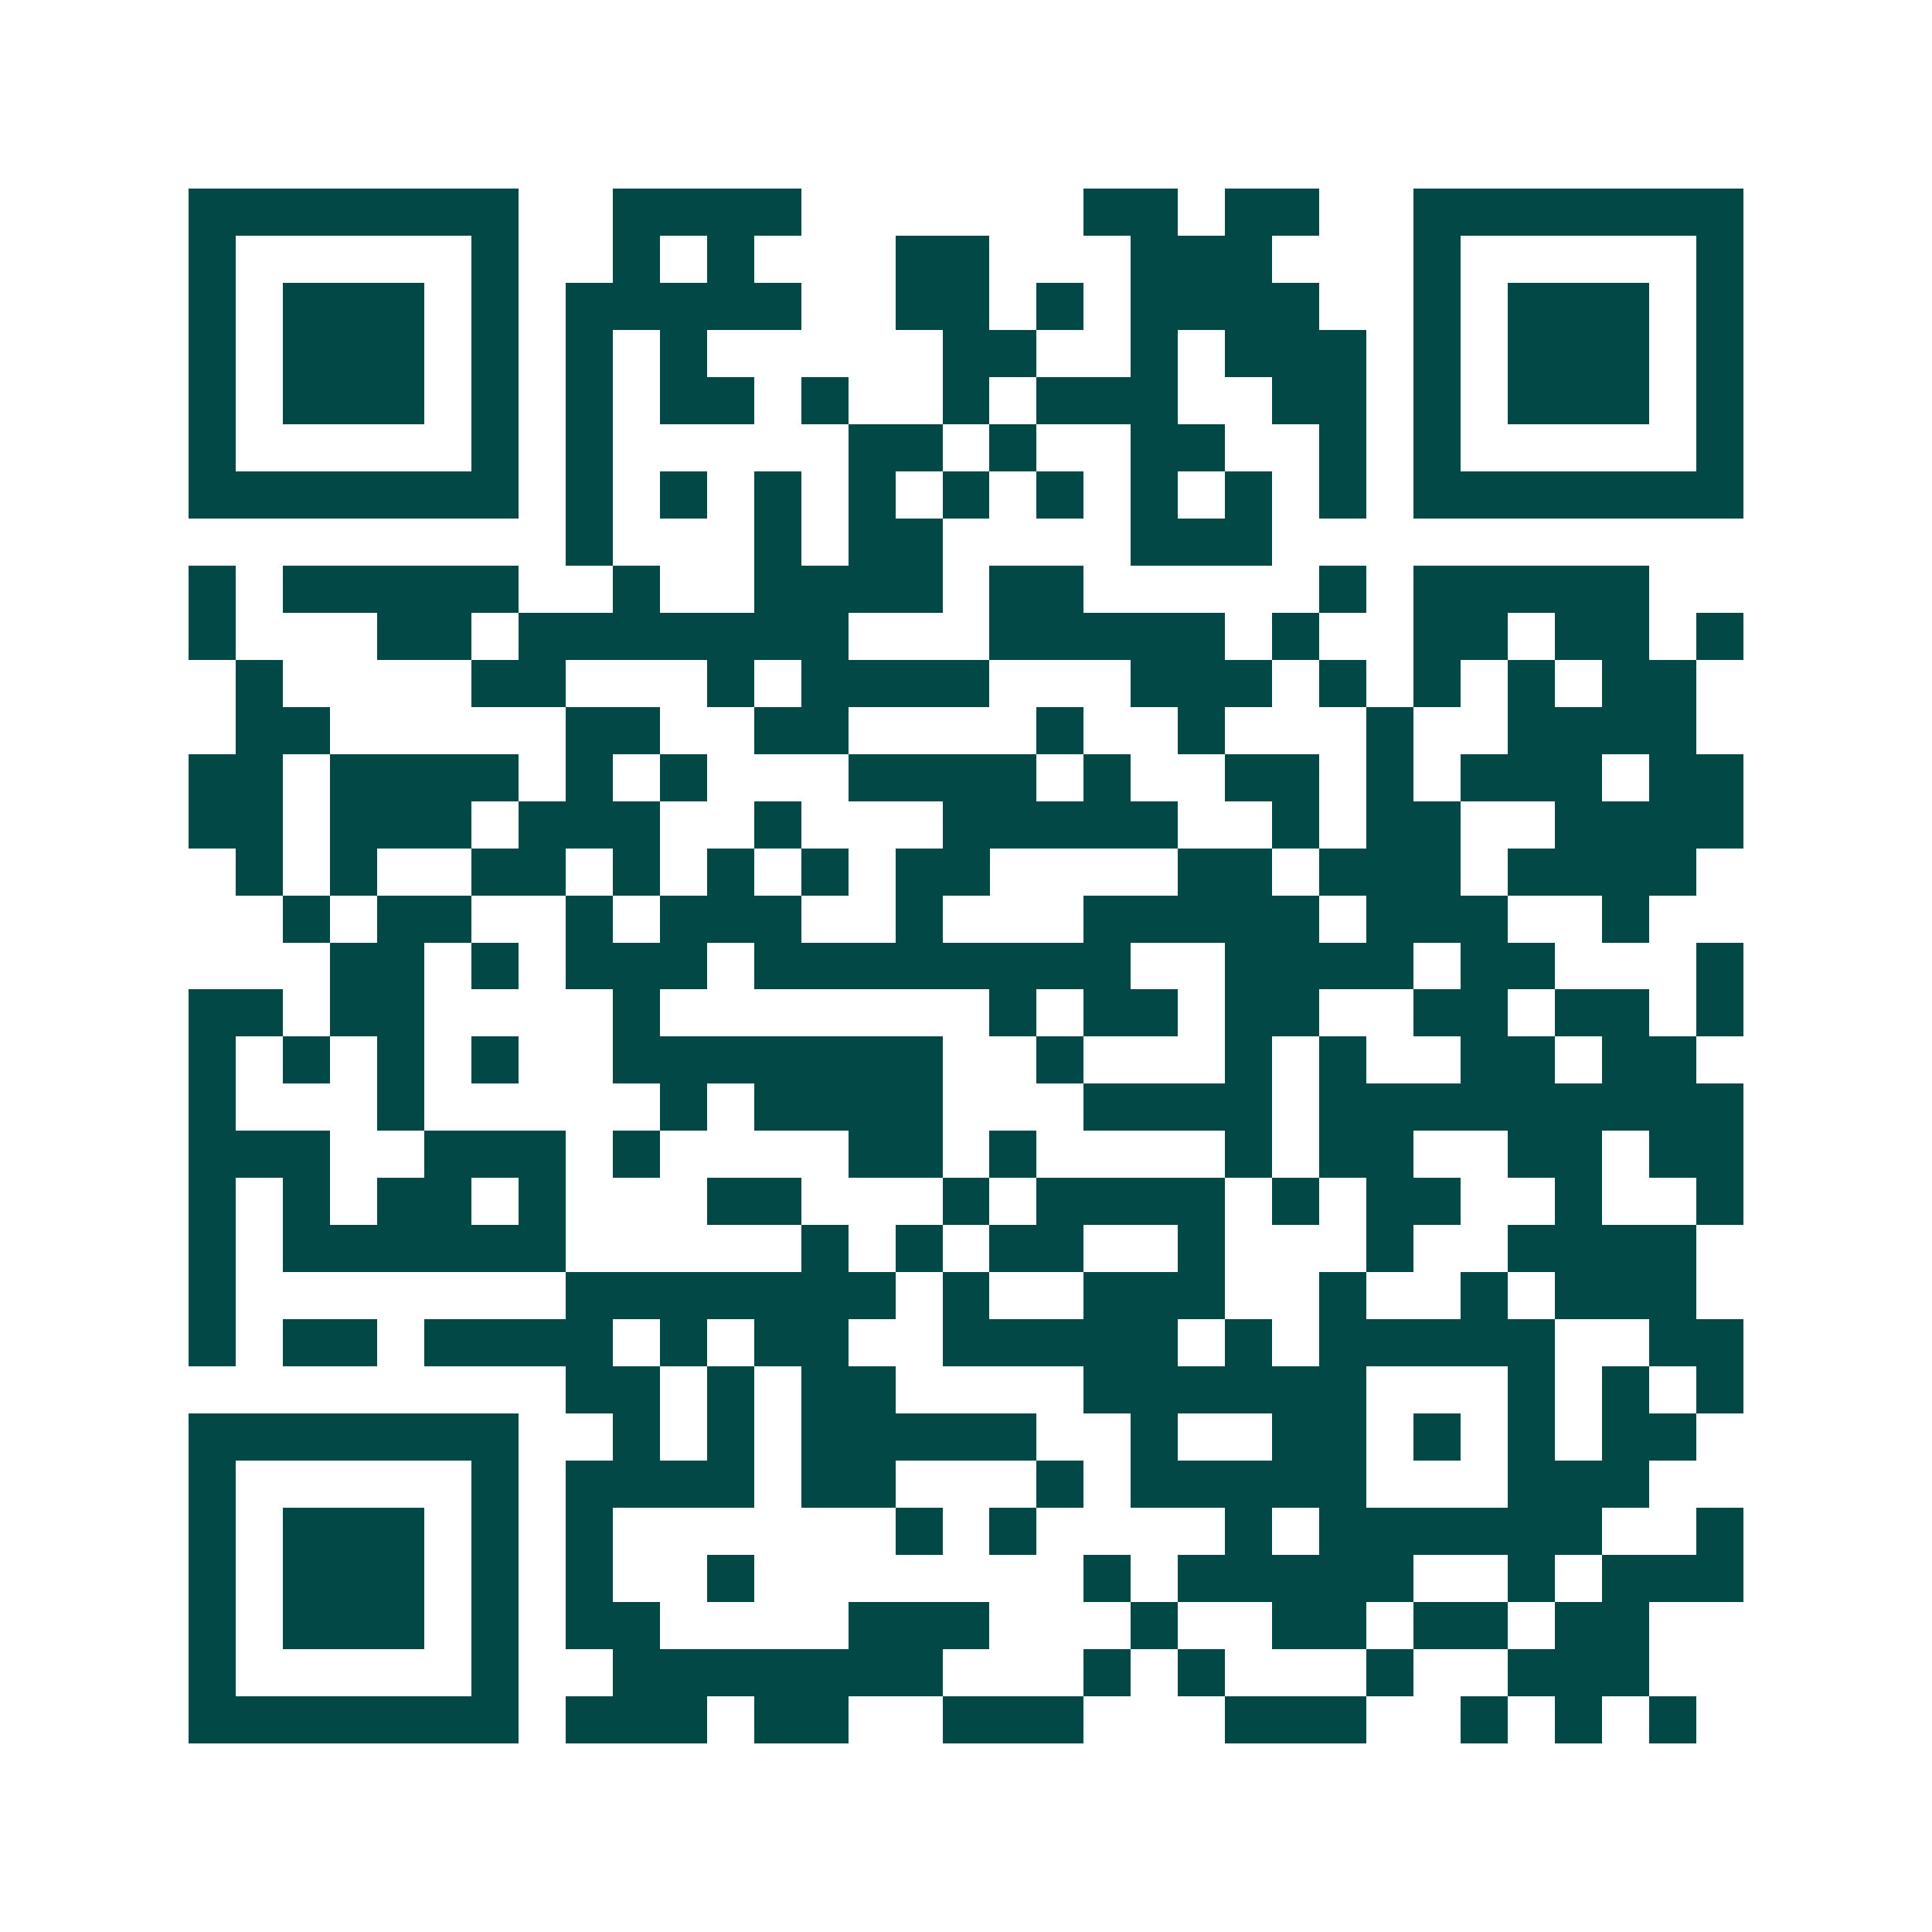 <svg xmlns="http://www.w3.org/2000/svg" width="200" height="200" viewBox="0 0 41 41" shape-rendering="crispEdges"><path fill="#ffffff" d="M0 0h41v41H0z"/><path stroke="#014847" d="M4 4.5h7m2 0h4m6 0h2m1 0h2m2 0h7M4 5.5h1m5 0h1m2 0h1m1 0h1m3 0h2m3 0h3m3 0h1m5 0h1M4 6.5h1m1 0h3m1 0h1m1 0h5m2 0h2m1 0h1m1 0h4m2 0h1m1 0h3m1 0h1M4 7.5h1m1 0h3m1 0h1m1 0h1m1 0h1m5 0h2m2 0h1m1 0h3m1 0h1m1 0h3m1 0h1M4 8.5h1m1 0h3m1 0h1m1 0h1m1 0h2m1 0h1m2 0h1m1 0h3m2 0h2m1 0h1m1 0h3m1 0h1M4 9.5h1m5 0h1m1 0h1m5 0h2m1 0h1m2 0h2m2 0h1m1 0h1m5 0h1M4 10.5h7m1 0h1m1 0h1m1 0h1m1 0h1m1 0h1m1 0h1m1 0h1m1 0h1m1 0h1m1 0h7M12 11.5h1m3 0h1m1 0h2m4 0h3M4 12.5h1m1 0h5m2 0h1m2 0h4m1 0h2m5 0h1m1 0h5M4 13.5h1m3 0h2m1 0h7m3 0h5m1 0h1m2 0h2m1 0h2m1 0h1M5 14.5h1m4 0h2m3 0h1m1 0h4m3 0h3m1 0h1m1 0h1m1 0h1m1 0h2M5 15.5h2m5 0h2m2 0h2m4 0h1m2 0h1m3 0h1m2 0h4M4 16.5h2m1 0h4m1 0h1m1 0h1m3 0h4m1 0h1m2 0h2m1 0h1m1 0h3m1 0h2M4 17.5h2m1 0h3m1 0h3m2 0h1m3 0h5m2 0h1m1 0h2m2 0h4M5 18.5h1m1 0h1m2 0h2m1 0h1m1 0h1m1 0h1m1 0h2m4 0h2m1 0h3m1 0h4M6 19.5h1m1 0h2m2 0h1m1 0h3m2 0h1m3 0h5m1 0h3m2 0h1M7 20.5h2m1 0h1m1 0h3m1 0h8m2 0h4m1 0h2m3 0h1M4 21.5h2m1 0h2m4 0h1m7 0h1m1 0h2m1 0h2m2 0h2m1 0h2m1 0h1M4 22.5h1m1 0h1m1 0h1m1 0h1m2 0h7m2 0h1m3 0h1m1 0h1m2 0h2m1 0h2M4 23.5h1m3 0h1m5 0h1m1 0h4m3 0h4m1 0h9M4 24.5h3m2 0h3m1 0h1m4 0h2m1 0h1m4 0h1m1 0h2m2 0h2m1 0h2M4 25.5h1m1 0h1m1 0h2m1 0h1m3 0h2m3 0h1m1 0h4m1 0h1m1 0h2m2 0h1m2 0h1M4 26.5h1m1 0h6m5 0h1m1 0h1m1 0h2m2 0h1m3 0h1m2 0h4M4 27.5h1m7 0h7m1 0h1m2 0h3m2 0h1m2 0h1m1 0h3M4 28.5h1m1 0h2m1 0h4m1 0h1m1 0h2m2 0h5m1 0h1m1 0h5m2 0h2M12 29.5h2m1 0h1m1 0h2m4 0h6m3 0h1m1 0h1m1 0h1M4 30.5h7m2 0h1m1 0h1m1 0h5m2 0h1m2 0h2m1 0h1m1 0h1m1 0h2M4 31.5h1m5 0h1m1 0h4m1 0h2m3 0h1m1 0h5m3 0h3M4 32.5h1m1 0h3m1 0h1m1 0h1m6 0h1m1 0h1m4 0h1m1 0h6m2 0h1M4 33.5h1m1 0h3m1 0h1m1 0h1m2 0h1m7 0h1m1 0h5m2 0h1m1 0h3M4 34.5h1m1 0h3m1 0h1m1 0h2m4 0h3m3 0h1m2 0h2m1 0h2m1 0h2M4 35.5h1m5 0h1m2 0h7m3 0h1m1 0h1m3 0h1m2 0h3M4 36.5h7m1 0h3m1 0h2m2 0h3m3 0h3m2 0h1m1 0h1m1 0h1"/></svg>
